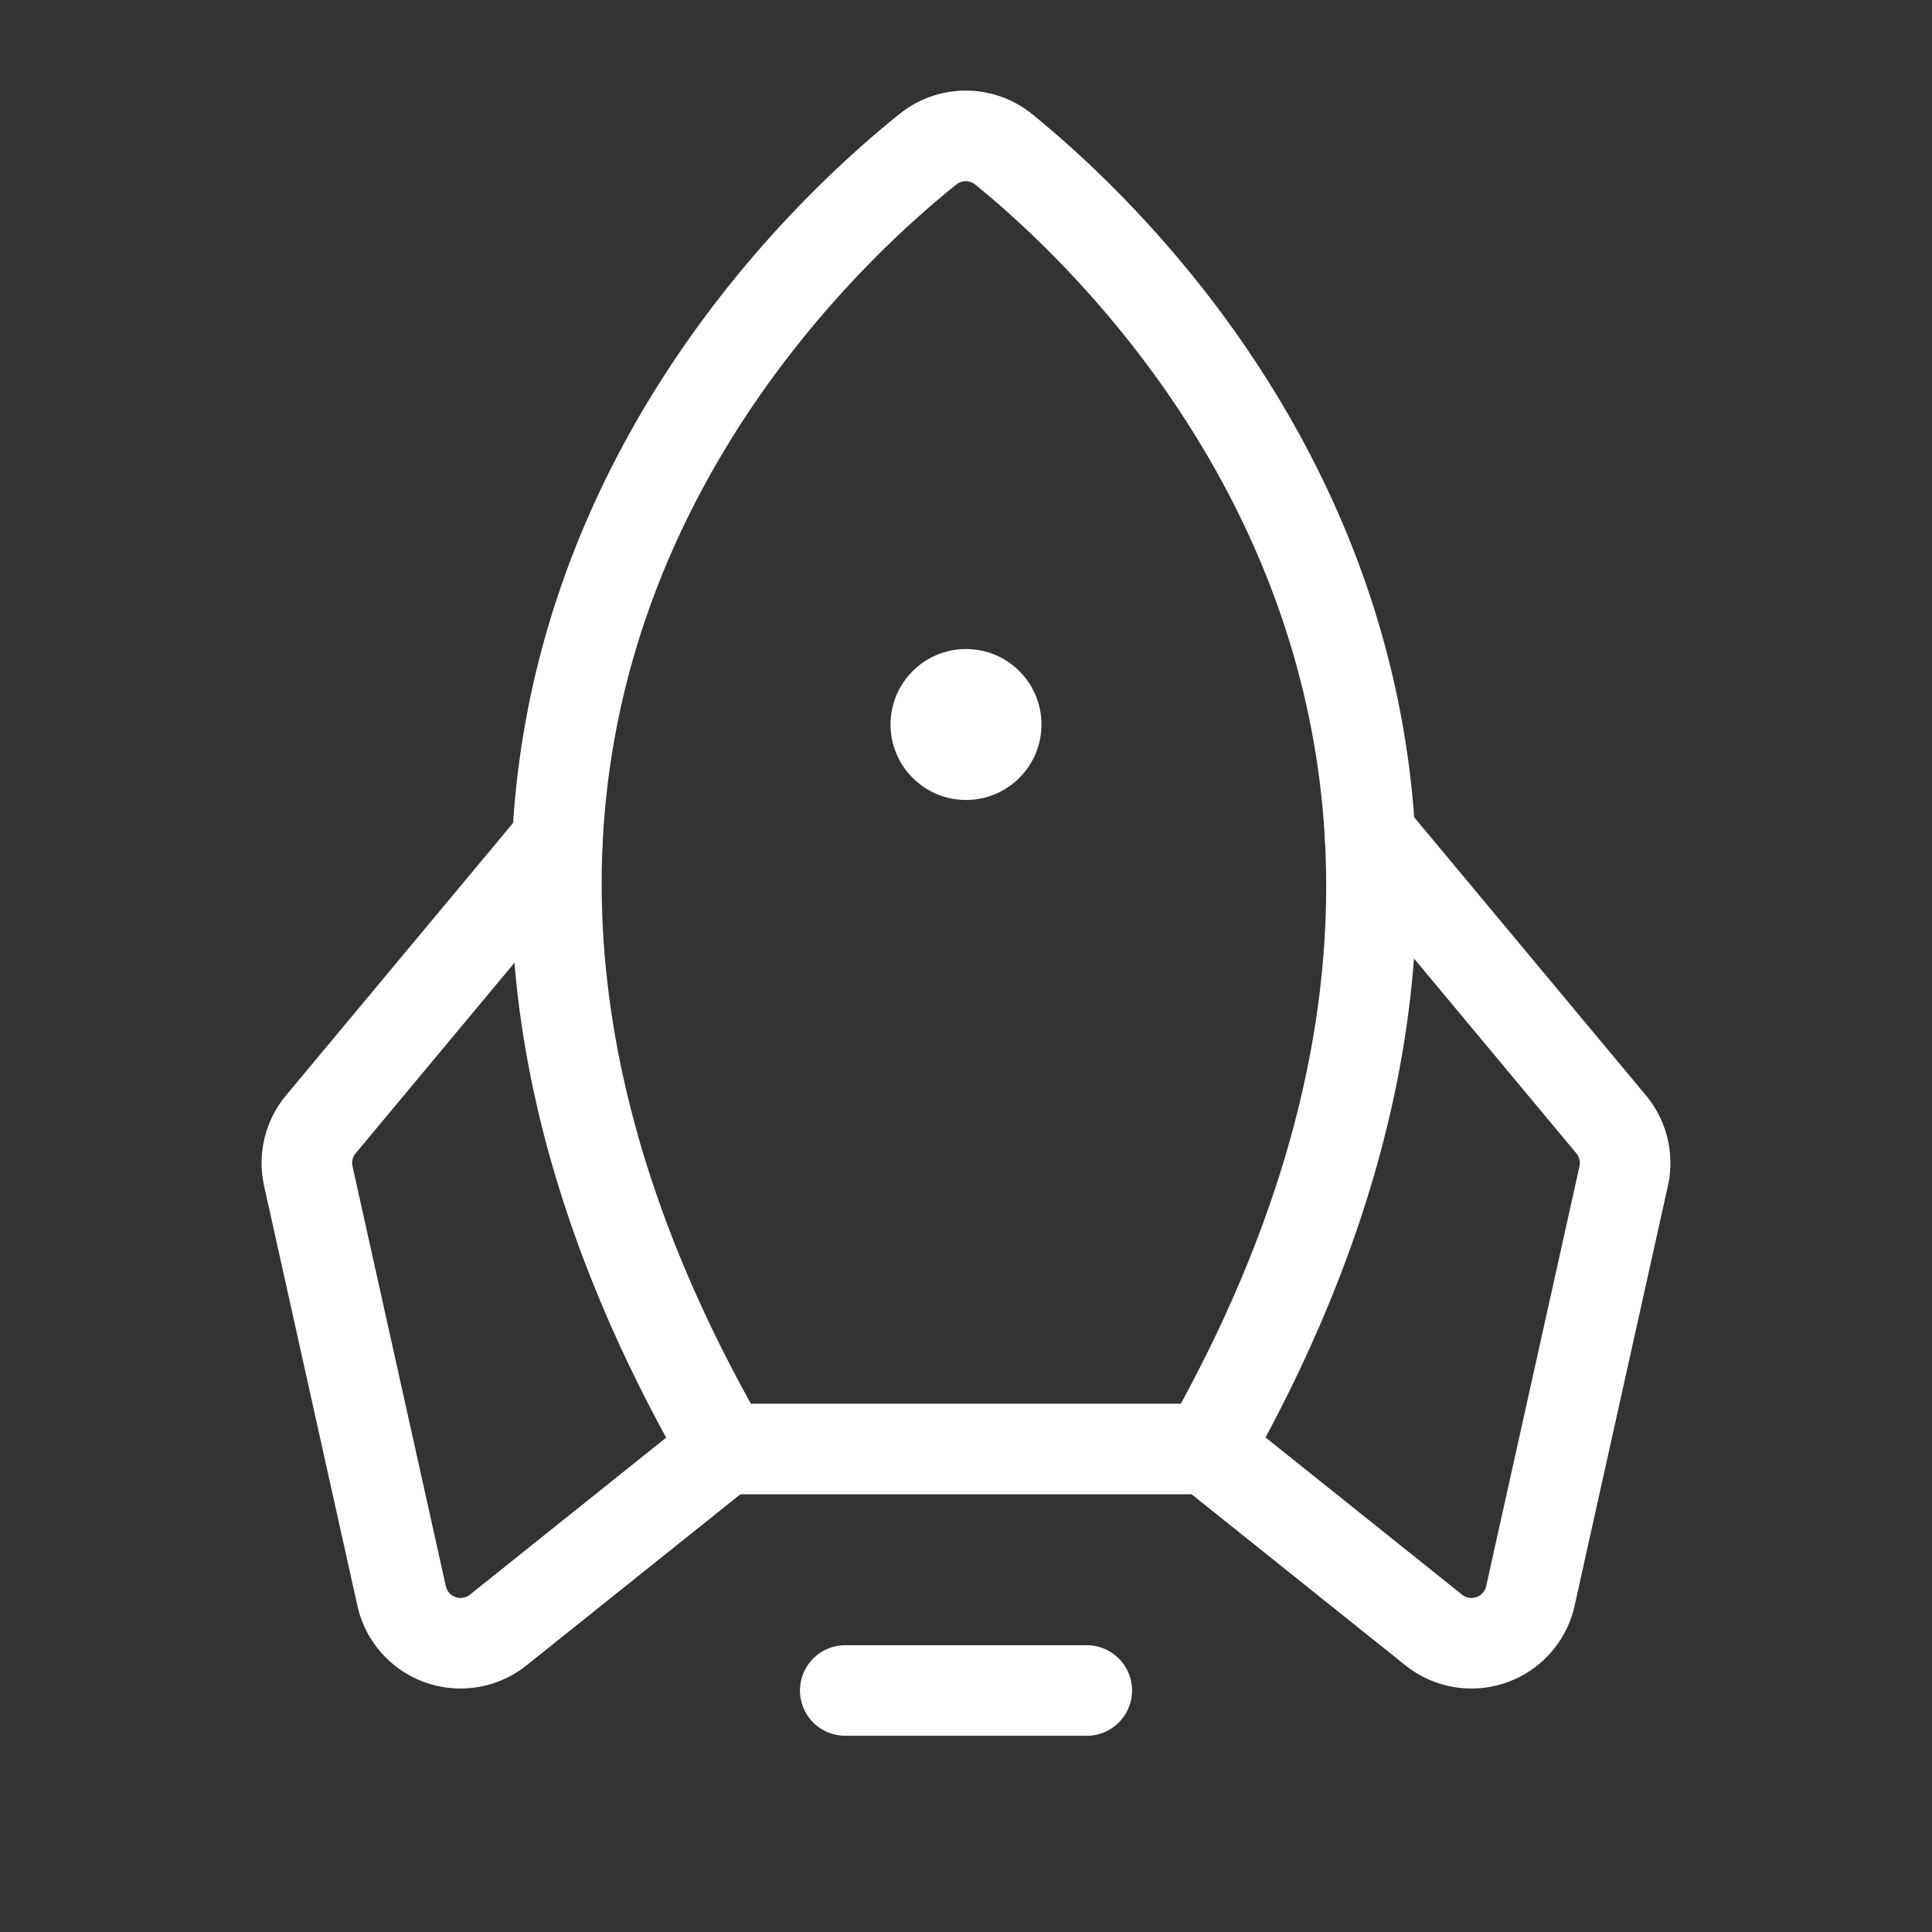 <?xml version="1.0" encoding="UTF-8"?> <svg xmlns="http://www.w3.org/2000/svg" width="192" height="192" fill="#ffffff" viewBox="0 0 256 256"><rect x="0" y="0" width="256" height="256" fill="#333333" stroke="none"/> <rect width="256" height="256" fill="none"></rect> <line x1="144" y1="224" x2="112" y2="224" fill="none" stroke="#ffffff" stroke-linecap="round" stroke-linejoin="round" stroke-width="12"></line> <path d="M122.971,19.763C103.978,34.977,40.454,95.772,96,192h64c54.391-96.16-8.204-156.937-26.997-172.205A7.984,7.984,0,0,0,122.971,19.763Z" fill="none" stroke="#ffffff" stroke-linecap="round" stroke-linejoin="round" stroke-width="12"></path> <path d="M73.867,111.36,42.516,148.98a8,8,0,0,0-1.664,6.857l12.363,55.633a8,8,0,0,0,12.807,4.512L96,192" fill="none" stroke="#ffffff" stroke-linecap="round" stroke-linejoin="round" stroke-width="12"></path> <path d="M181.531,110.638l31.952,38.343a8,8,0,0,1,1.664,6.857l-12.363,55.633a8,8,0,0,1-12.807,4.512L160,192" fill="none" stroke="#ffffff" stroke-linecap="round" stroke-linejoin="round" stroke-width="12"></path> <circle cx="128" cy="96" r="10"></circle> </svg> 
